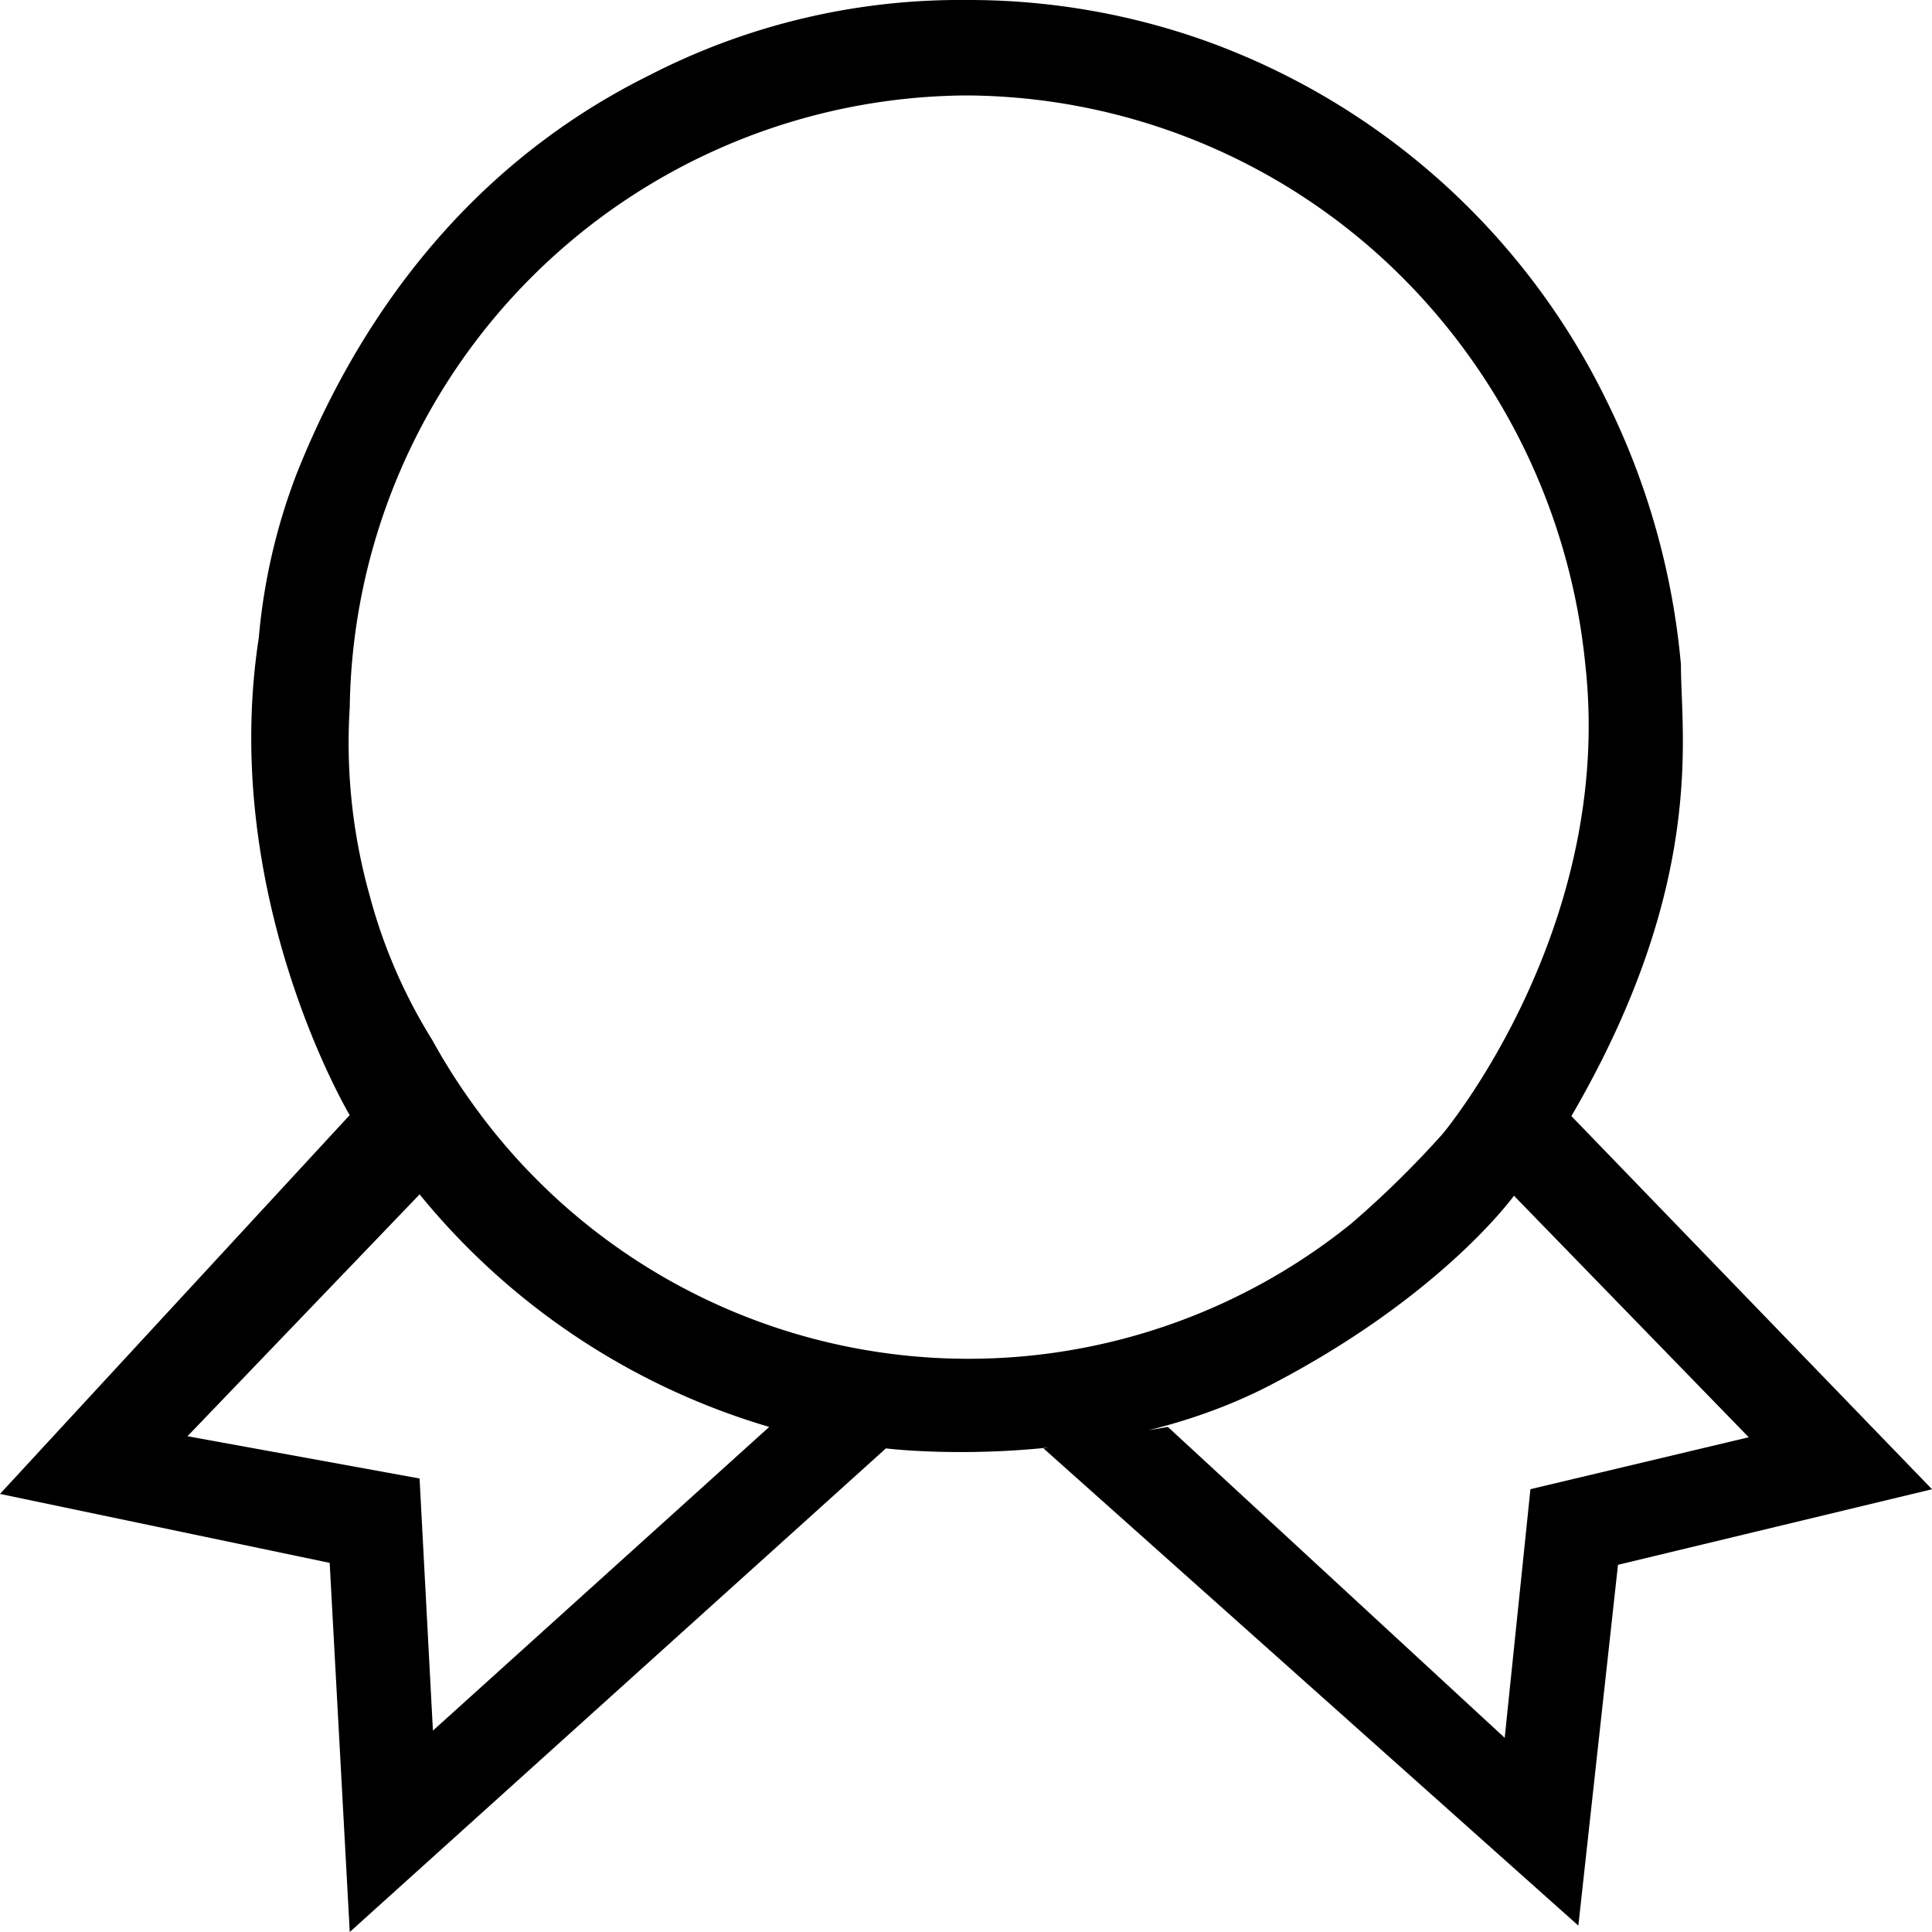 <svg xmlns="http://www.w3.org/2000/svg" xmlns:xlink="http://www.w3.org/1999/xlink" width="100" height="100" viewBox="0 0 100 100">
  <defs>
    <clipPath id="clip-Artboard_3">
      <rect width="100" height="100"/>
    </clipPath>
  </defs>
  <g id="Artboard_3" data-name="Artboard 3" clip-path="url(#clip-Artboard_3)">
    <path id="Path_120" data-name="Path 120" d="M210.728,56.97,182.978,82l-1.039-19.106-17.064-3.569,18.1-19.607s-6.764-11.338-4.705-24.709a31.256,31.256,0,0,1,1.936-8.426C182.615.5,187.7-8.759,198.489-14.106A35.134,35.134,0,0,1,214.89-18a36.54,36.54,0,0,1,12.3,2.085A37.034,37.034,0,0,1,248.026,2.729,38.491,38.491,0,0,1,251.88,16.4c-.016,3.532,1.365,11.294-5.67,23.369l18.666,19.314-16.254,3.911L246.57,81.669l-27.683-24.7,6.437-1.112L242.758,71.95l1.332-12.871,11.3-2.686L243.235,43.888l-3.67-3.223s8.885-10.6,7.365-24.268a32.949,32.949,0,0,0-8.609-19.144A32.141,32.141,0,0,0,214.89-13.06,32.127,32.127,0,0,0,182.978,18.6,29.217,29.217,0,0,0,184,28.319a27.475,27.475,0,0,0,3.248,7.51,32.114,32.114,0,0,0,2.521,3.889l-3.173,4.1L174.58,56.338l12.012,2.189.691,13.049L204.69,55.857a36.715,36.715,0,0,1-18.1-12.042l3.173-4.1A31.554,31.554,0,0,0,234.8,45.346a50.792,50.792,0,0,0,4.769-4.682l3.67,3.223s-3.719,5.2-12.65,9.826-19.856,3.256-19.856,3.256" transform="translate(-164.875 18)"/>
  </g>
</svg>
